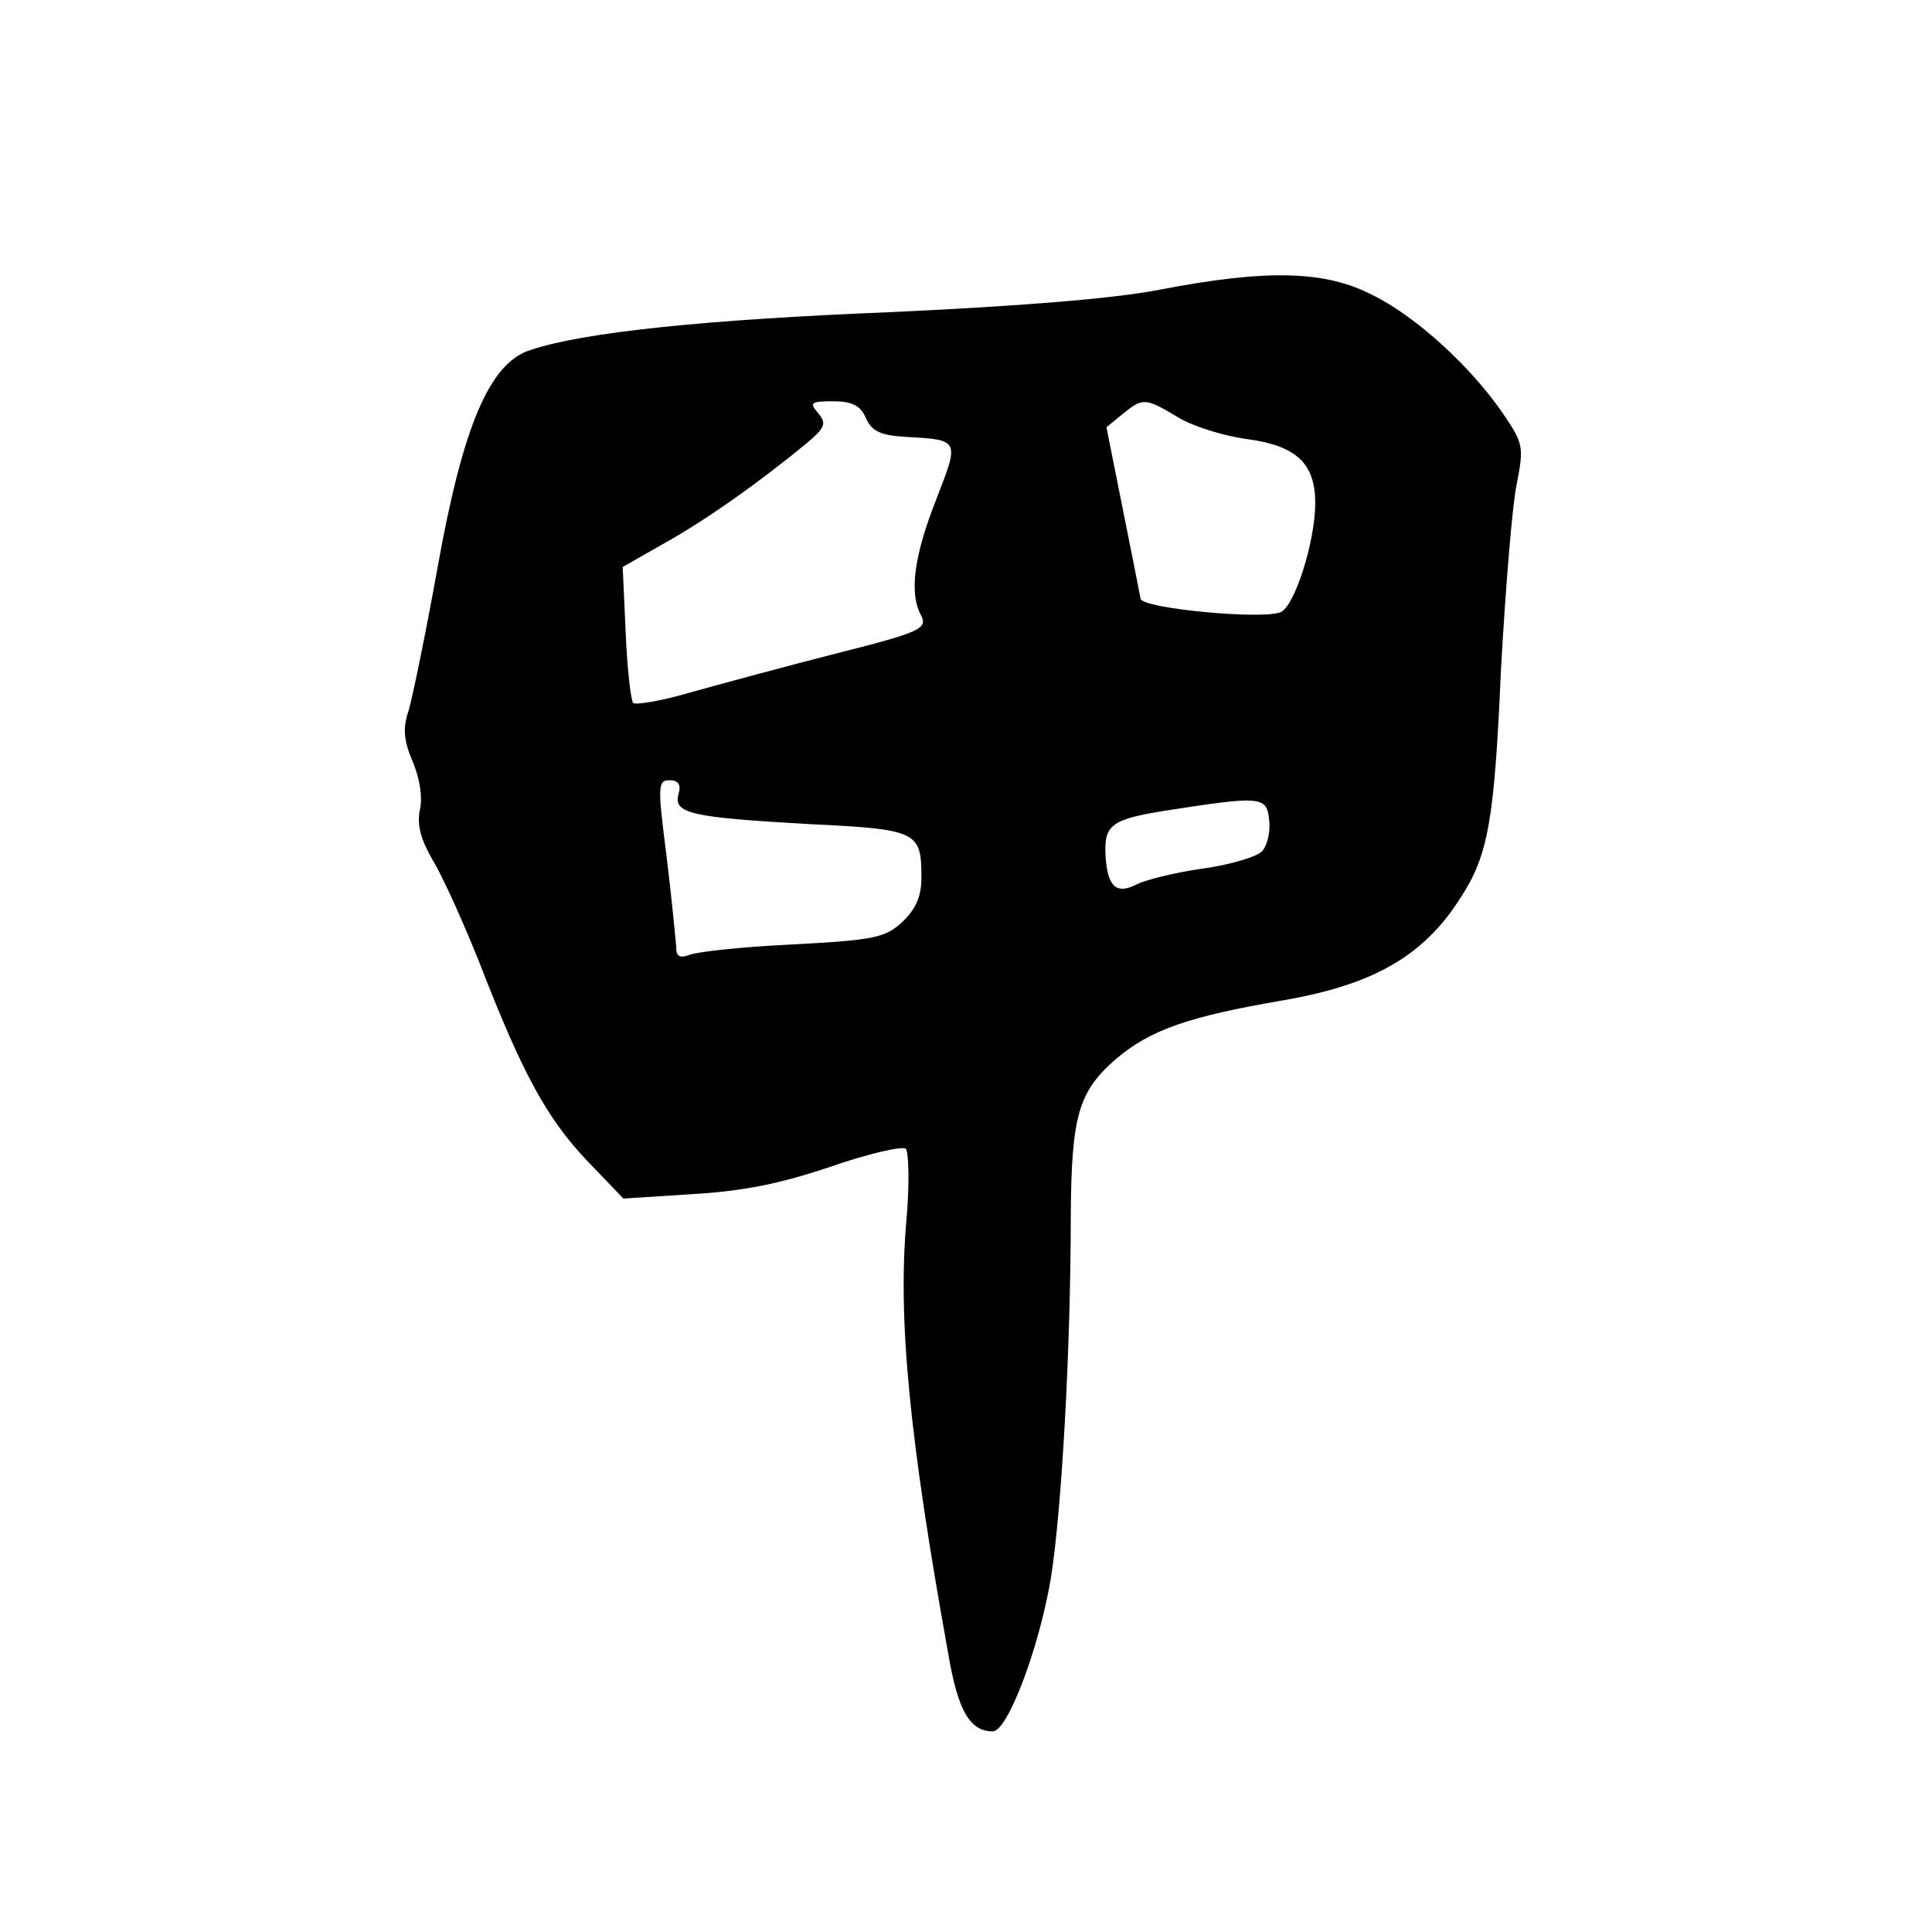 <?xml version="1.0" standalone="no"?>
<!DOCTYPE svg PUBLIC "-//W3C//DTD SVG 20010904//EN"
 "http://www.w3.org/TR/2001/REC-SVG-20010904/DTD/svg10.dtd">
<svg version="1.0" xmlns="http://www.w3.org/2000/svg"
 width="260pt" height="260pt" viewBox="0 0 260 260"
 preserveAspectRatio="xMidYMid meet">
<g transform="translate(0,260) scale(0.1,-0.1)"
fill="#000000" stroke="none">
<path d="M1560 2210 c-62 -12 -188 -22 -360 -30 -249 -10 -415 -27 -486 -51
-55 -17 -91 -102 -125 -292 -16 -89 -34 -176 -39 -193 -8 -23 -7 -40 5 -68 10
-23 14 -50 10 -66 -4 -20 1 -39 17 -67 13 -21 41 -83 63 -138 58 -150 91 -210
145 -267 l49 -51 93 6 c68 4 118 14 186 37 52 18 97 28 101 24 4 -5 5 -47 1
-94 -12 -133 3 -291 56 -585 13 -77 29 -105 60 -105 20 0 62 111 78 205 15 93
27 313 27 490 1 133 10 166 61 210 46 39 97 57 226 79 121 21 188 60 237 137
38 58 46 104 55 309 6 107 15 219 21 248 10 51 9 55 -18 95 -43 63 -117 131
-176 160 -64 33 -142 35 -287 7z m-395 -172 c8 -18 19 -24 55 -26 72 -4 71 -4
40 -84 -30 -76 -37 -127 -20 -157 8 -17 -2 -22 -113 -50 -67 -17 -155 -41
-195 -52 -40 -12 -76 -18 -80 -15 -3 4 -8 46 -10 95 l-4 88 58 33 c55 31 122
78 189 133 25 21 28 27 16 41 -12 14 -10 16 20 16 26 0 37 -6 44 -22z m421 0
c20 -12 62 -25 93 -29 66 -9 91 -33 91 -86 0 -52 -28 -140 -47 -147 -26 -10
-184 5 -188 18 -1 6 -12 61 -24 121 l-22 110 22 18 c27 22 30 22 75 -5z m-673
-507 c-7 -26 18 -31 175 -40 147 -7 152 -10 152 -72 0 -25 -7 -42 -26 -60 -23
-21 -37 -24 -147 -30 -67 -3 -130 -10 -139 -14 -14 -5 -18 -2 -18 11 -1 11 -6
65 -13 122 -12 94 -12 102 4 102 12 0 16 -6 12 -19z m785 -77 c-7 -7 -43 -18
-80 -23 -36 -5 -76 -15 -88 -21 -27 -14 -39 -4 -42 35 -3 45 6 52 80 64 129
20 137 20 140 -13 2 -16 -3 -35 -10 -42z"/>
</g>
</svg>

